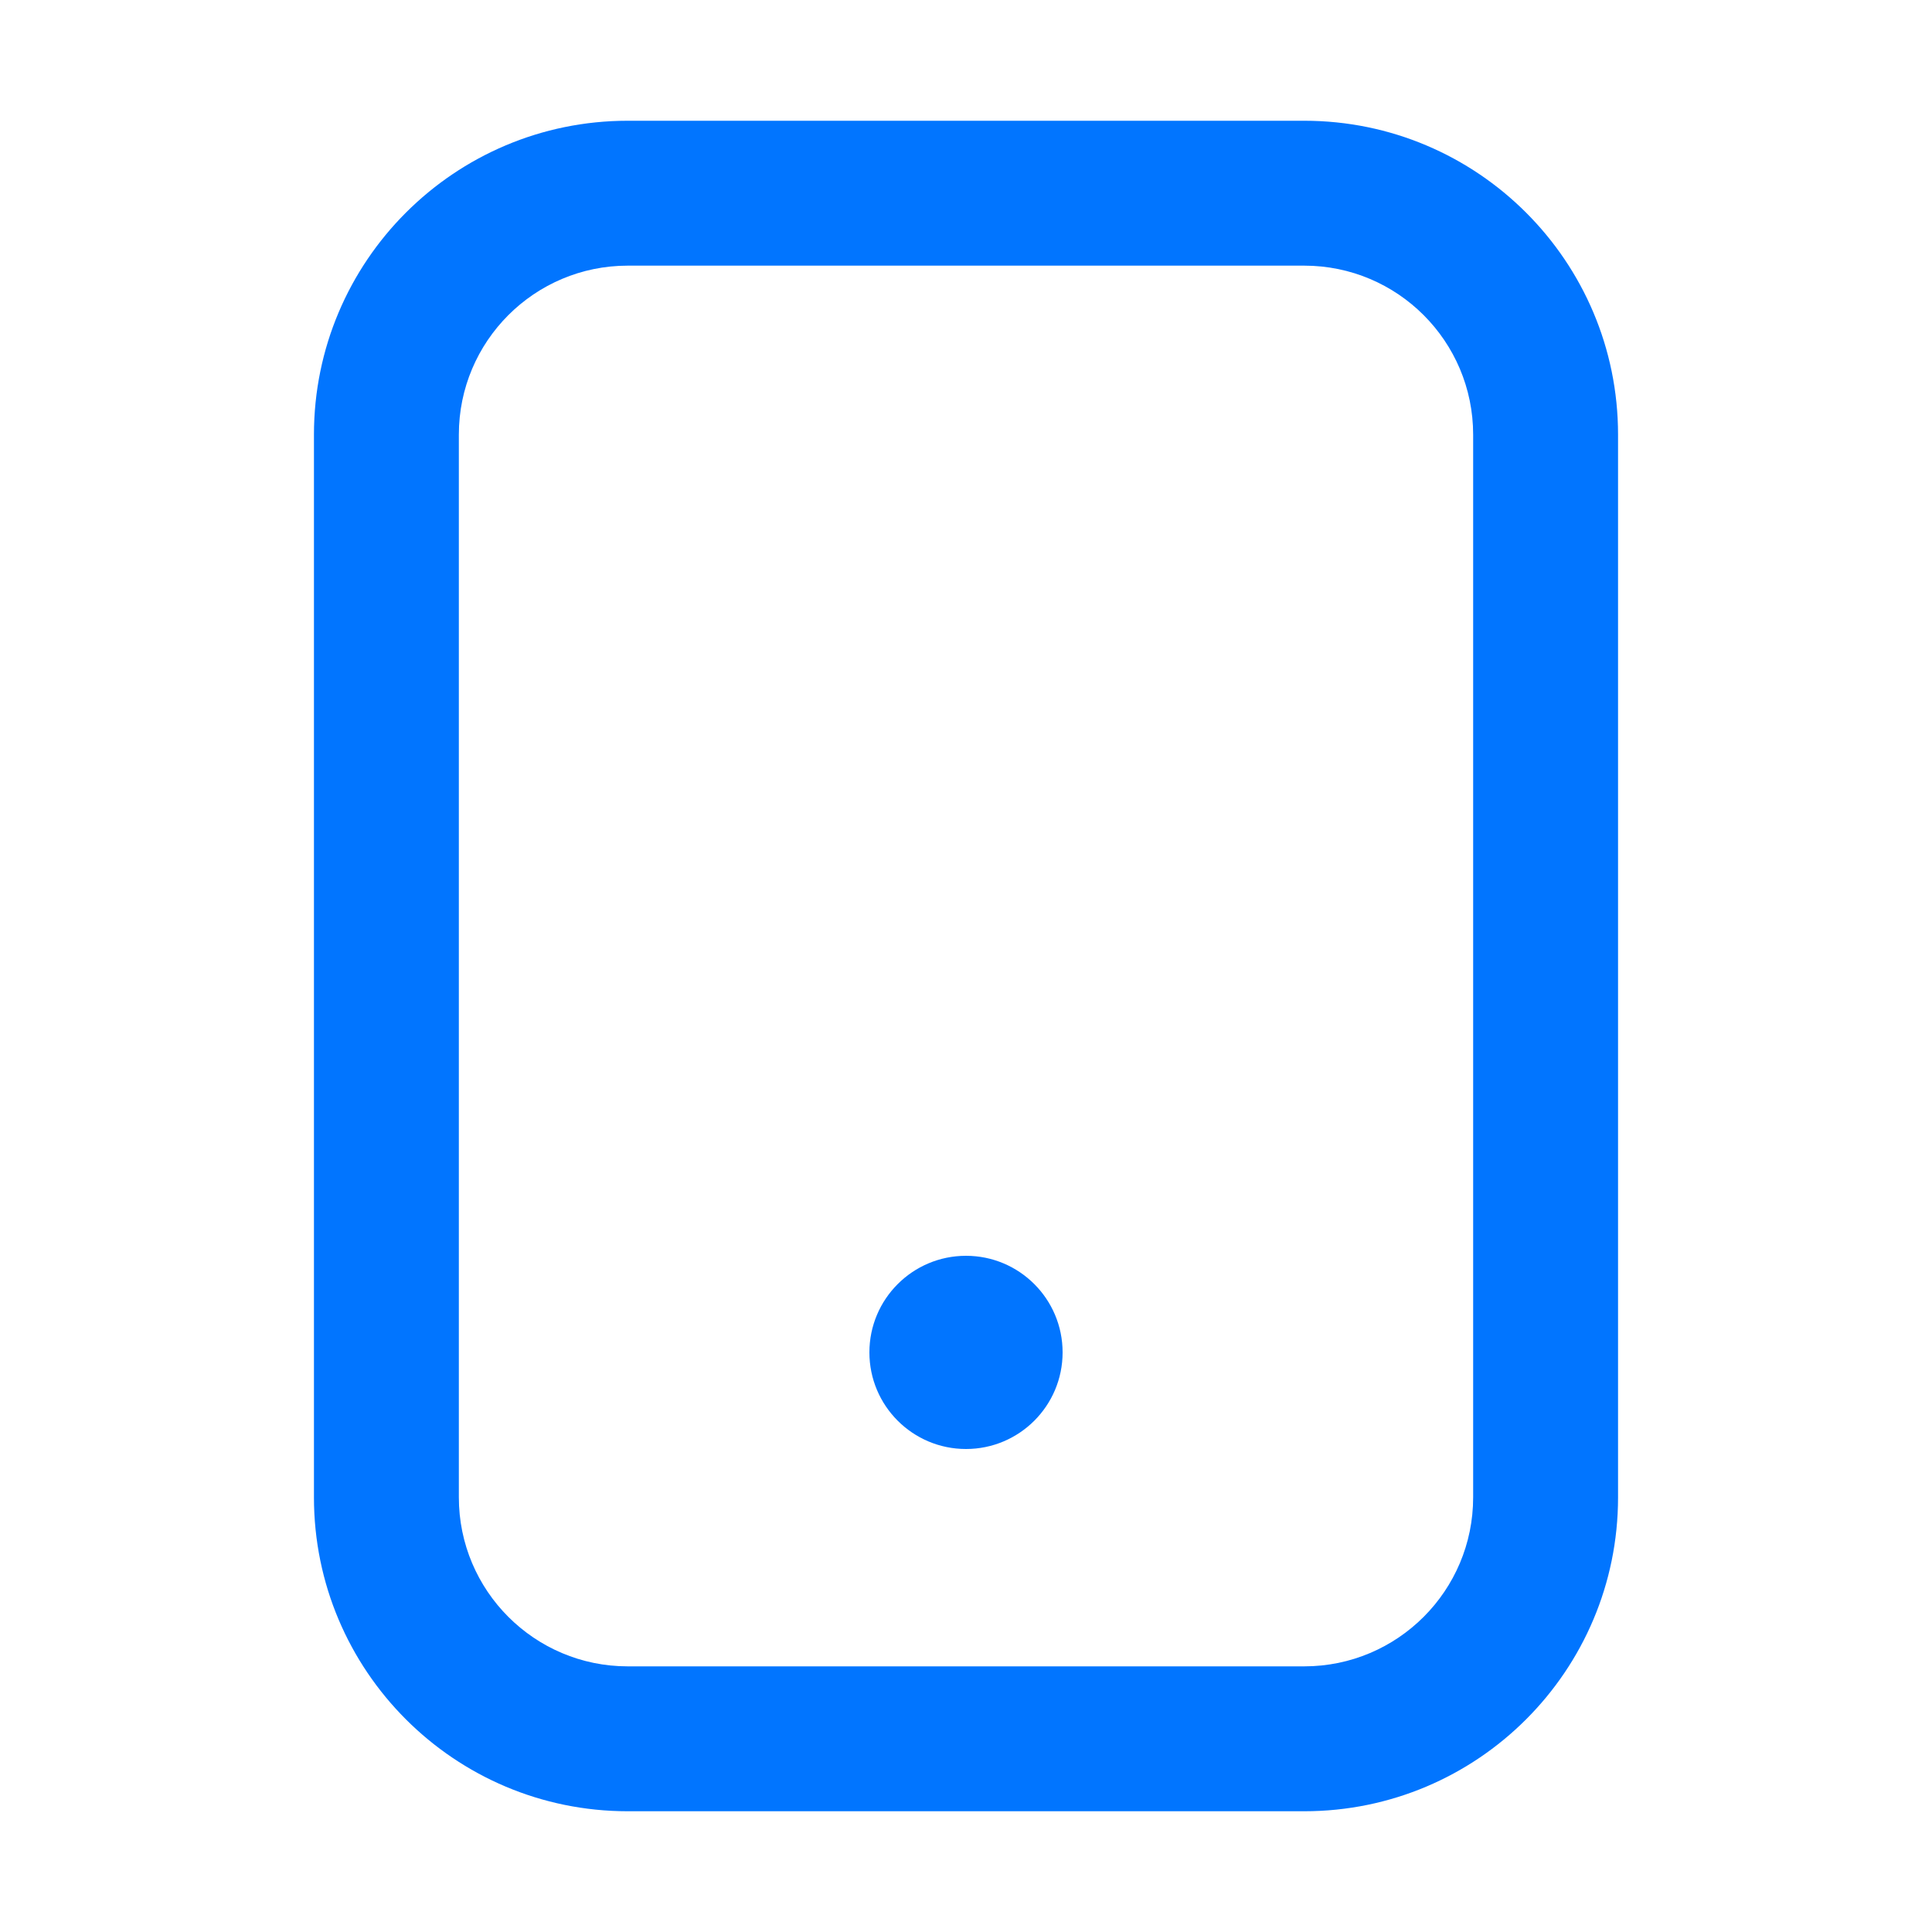 <svg width="26" height="26" viewBox="0 0 26 26" fill="none" xmlns="http://www.w3.org/2000/svg">
<path d="M17.552 1.625C19.884 1.625 21.775 3.516 21.775 5.849V20.151C21.775 22.484 19.884 24.375 17.552 24.375H8.448C6.116 24.375 4.225 22.484 4.225 20.151V5.849C4.225 3.516 6.116 1.625 8.448 1.625H17.552ZM8.448 3.575C7.193 3.575 6.175 4.593 6.175 5.849V20.151C6.175 21.407 7.193 22.425 8.448 22.425H17.552C18.807 22.425 19.825 21.407 19.825 20.151V5.849C19.825 4.593 18.807 3.575 17.552 3.575H8.448ZM13 16.9C13.718 16.9 14.3 17.482 14.3 18.2C14.3 18.918 13.718 19.5 13 19.5C12.282 19.5 11.7 18.918 11.7 18.2C11.7 17.482 12.282 16.9 13 16.9Z" fill="#0175FF"/>
</svg>
